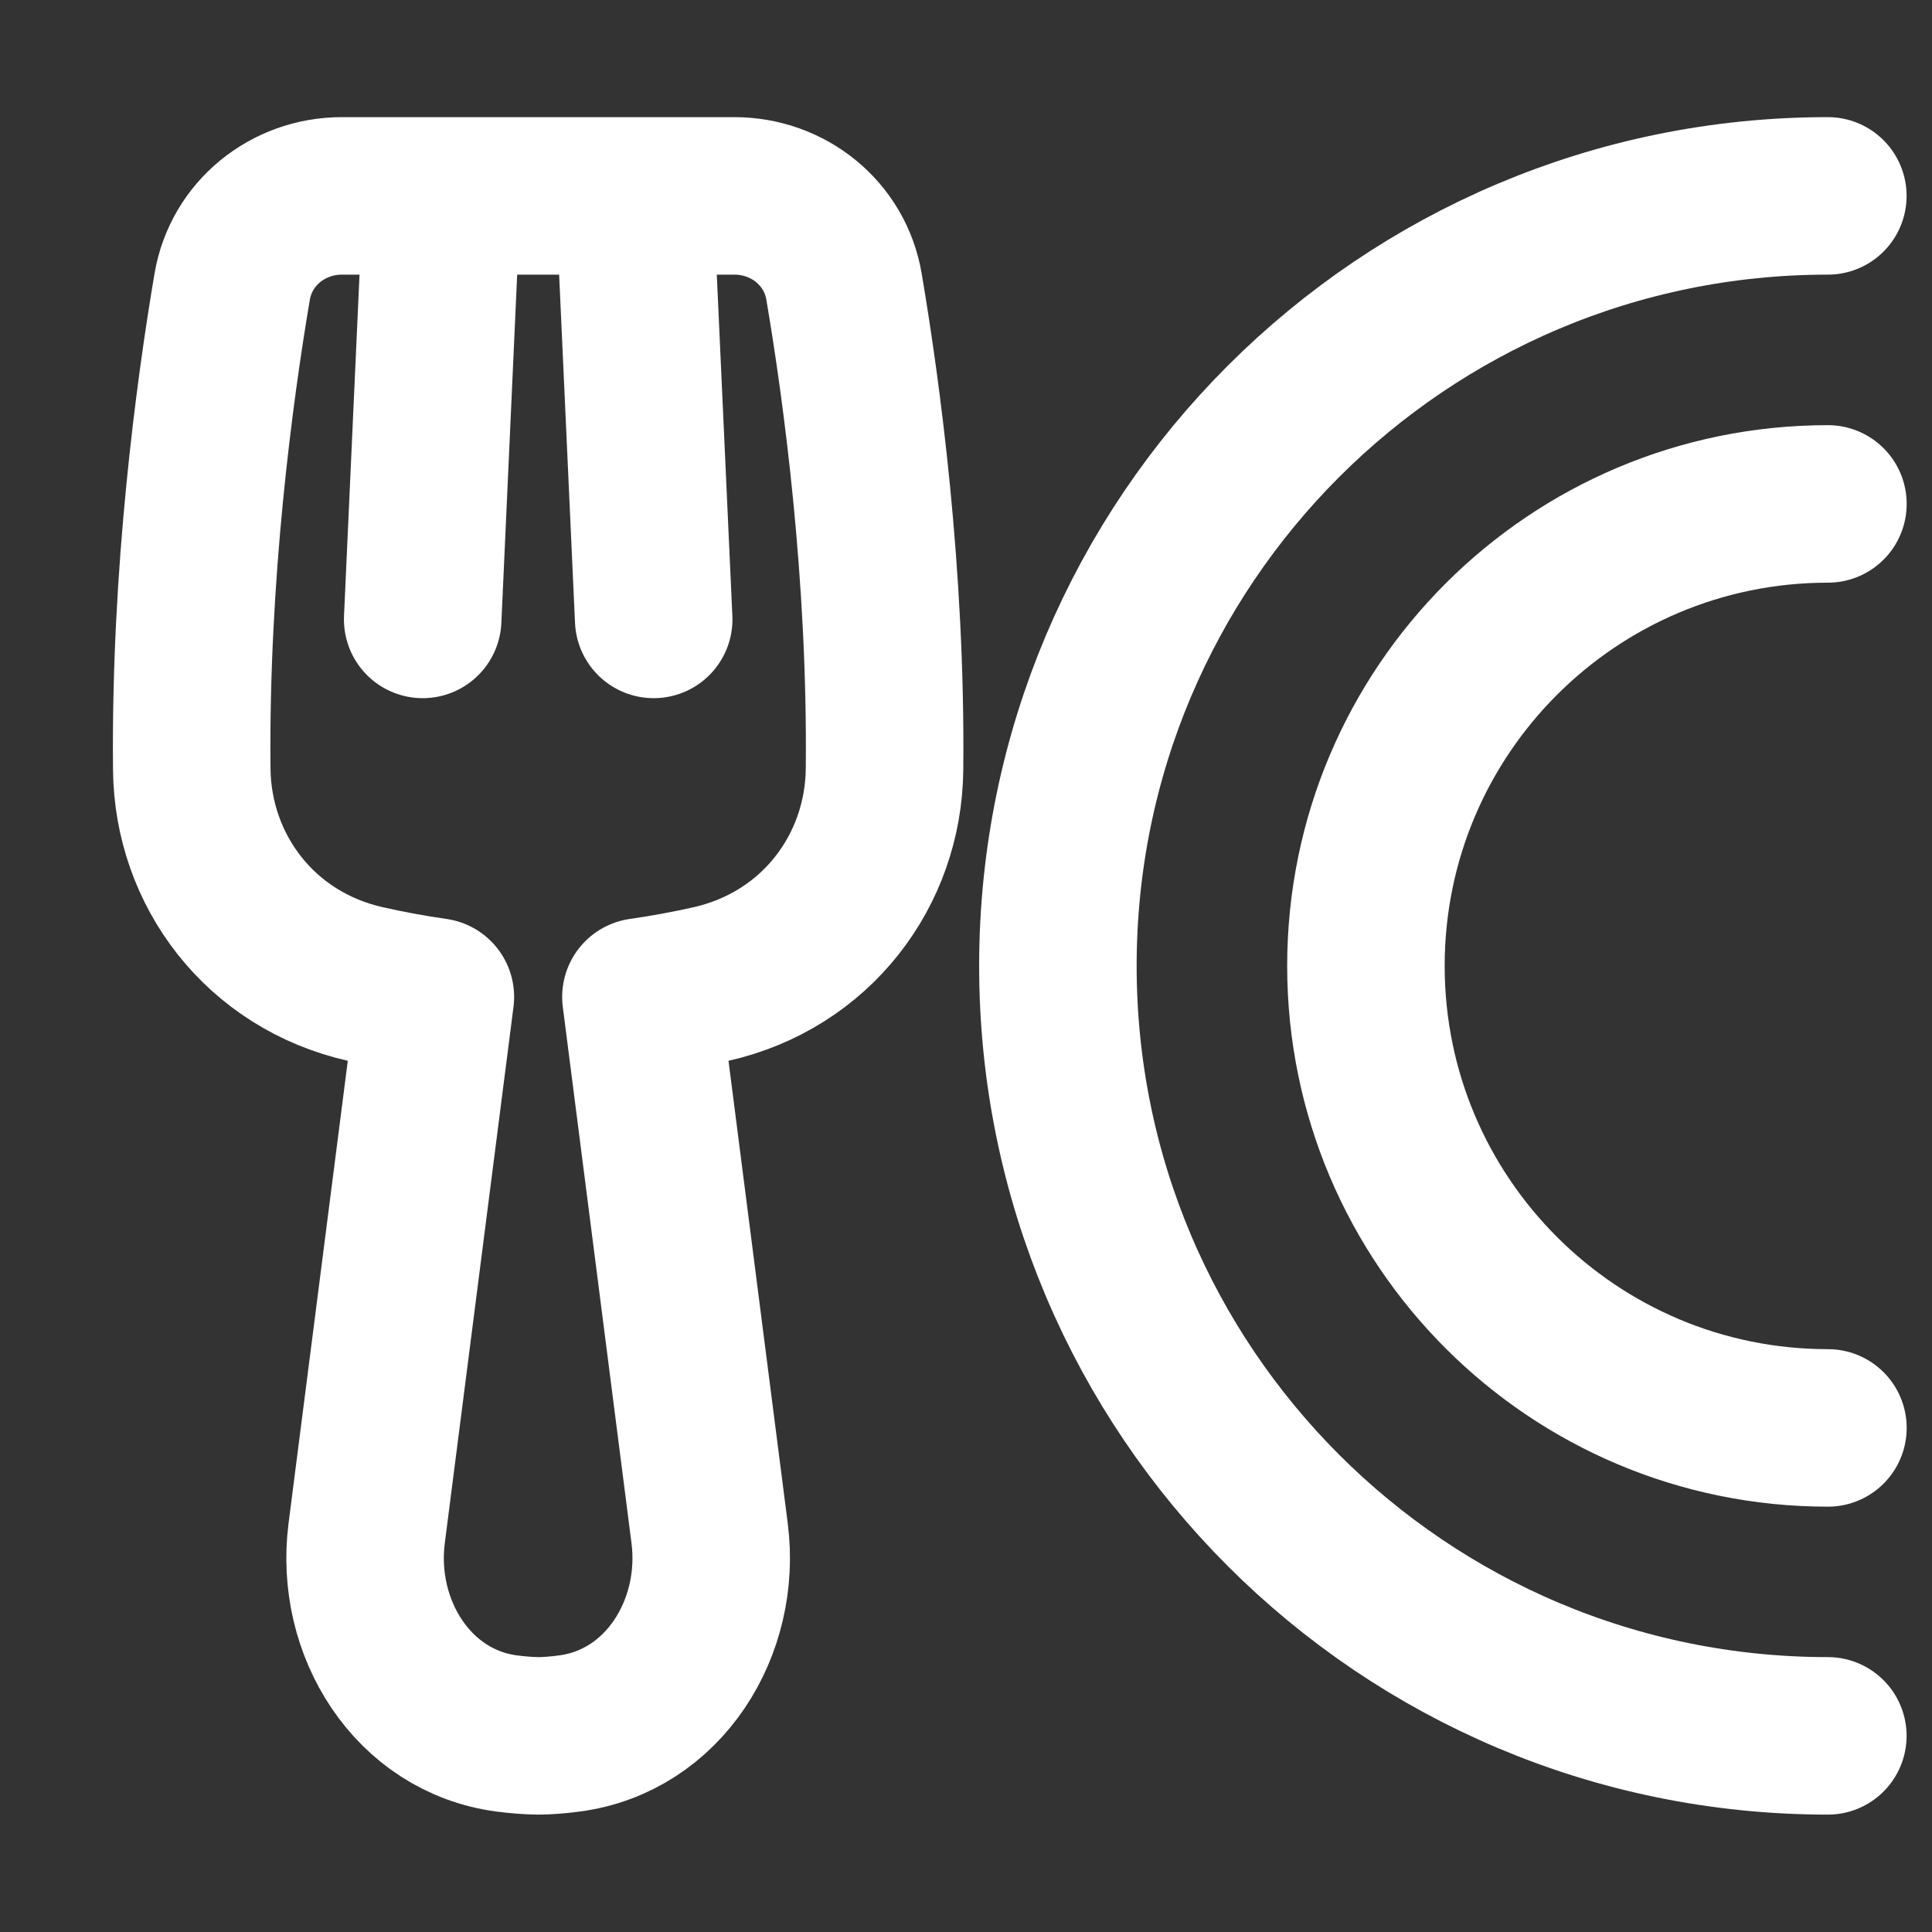 <svg width="23" height="23" viewBox="0 0 23 23" fill="none" xmlns="http://www.w3.org/2000/svg">
<rect x="0" y="0" width="23" height="23" fill="#333333" stroke="none"/>
<g clip-path="url(#clip0_578_7887)">
<path d="M21.76 2.332C16.698 2.332 12.594 6.436 12.594 11.499C12.594 16.561 16.698 20.665 21.76 20.665" stroke="white" stroke-width="1.875" stroke-linecap="round" stroke-linejoin="round"/>
<path d="M21.761 5.999C18.723 5.999 16.261 8.461 16.261 11.499C16.261 14.536 18.723 16.999 21.761 16.999M5.261 2.332L5.032 7.374M7.552 2.332L7.782 7.374M10.048 3.413C10.259 4.659 10.554 6.835 10.53 9.159C10.518 10.359 9.717 11.434 8.458 11.716C8.197 11.774 7.92 11.827 7.63 11.868L8.448 18.254C8.592 19.377 7.9 20.49 6.777 20.637C6.639 20.655 6.512 20.665 6.407 20.665C6.282 20.663 6.158 20.653 6.035 20.637C4.912 20.49 4.221 19.377 4.365 18.254L5.183 11.868C4.905 11.828 4.63 11.778 4.356 11.716C3.096 11.434 2.295 10.358 2.283 9.159C2.259 6.835 2.553 4.659 2.764 3.413C2.872 2.778 3.427 2.332 4.071 2.332H8.742C9.386 2.332 9.941 2.778 10.048 3.413Z" stroke="white" stroke-width="1.875" stroke-linecap="round" stroke-linejoin="round"/>
</g>
<defs>
<clipPath id="clip0_578_7887">
<rect width="22" height="22" fill="white" transform="translate(0.906 0.5)"/>
</clipPath>
</defs>
</svg>
